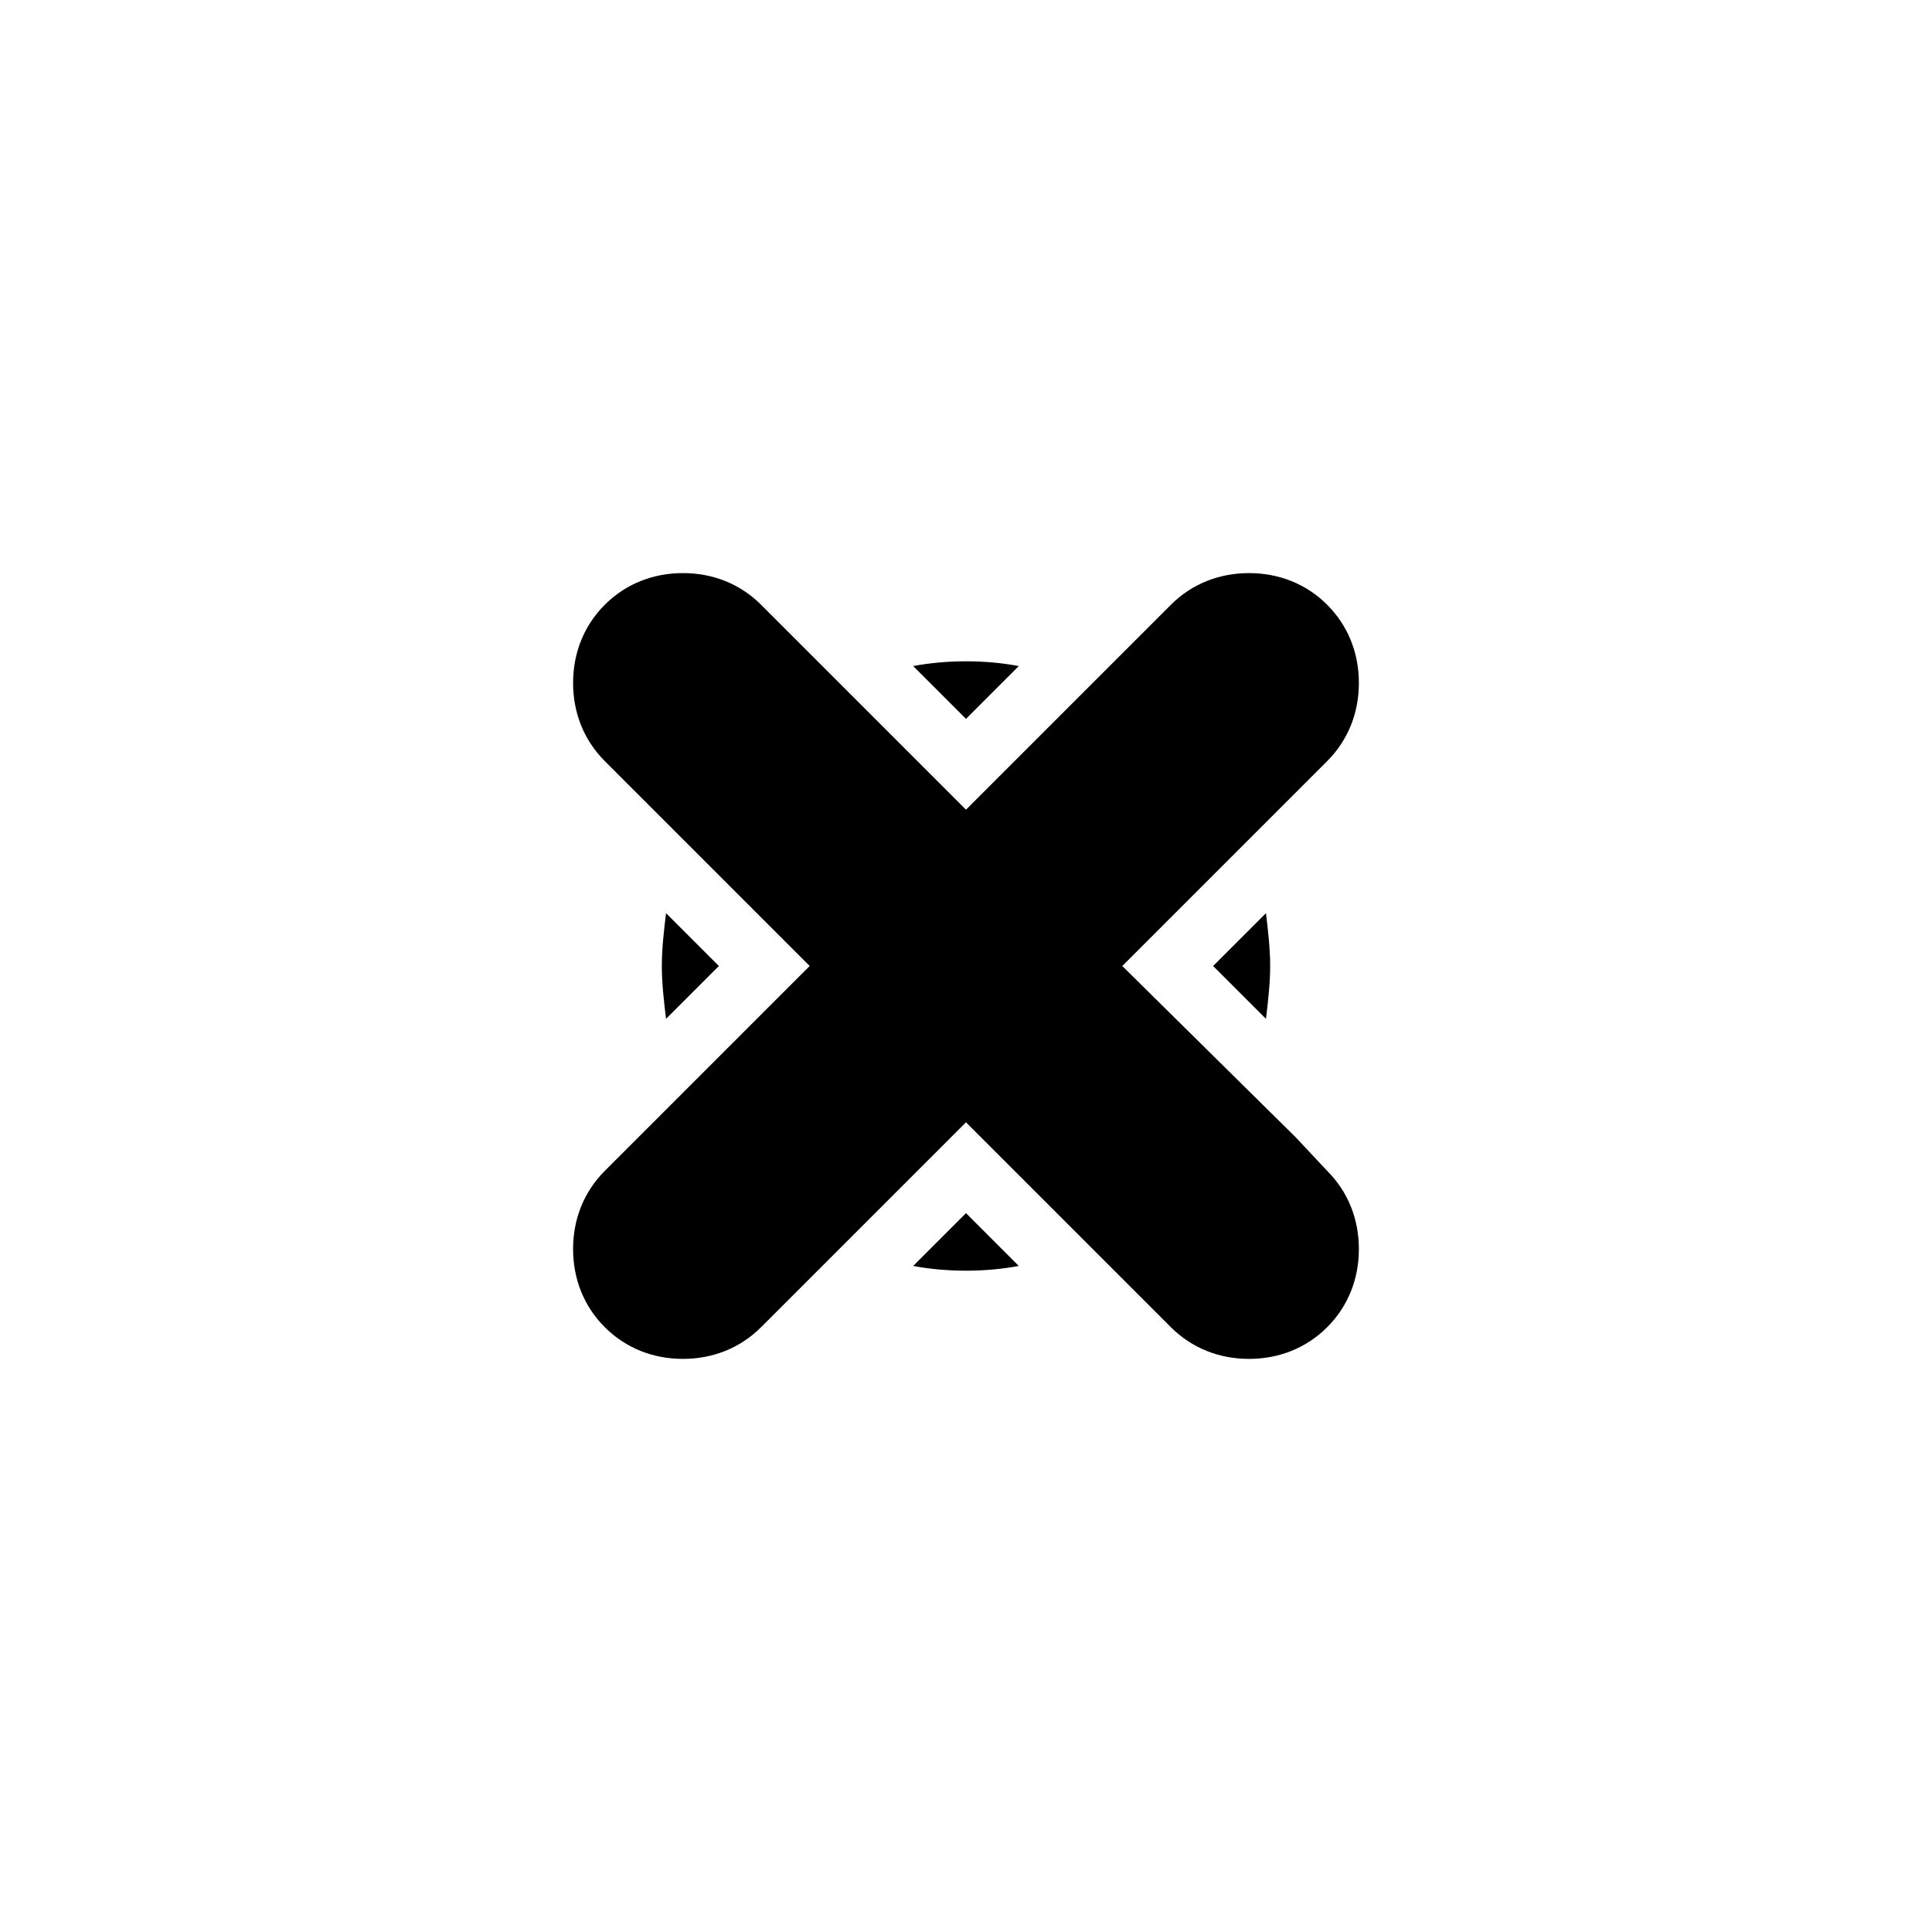 <?xml version="1.0" encoding="UTF-8"?>
<!-- Uploaded to: SVG Repo, www.svgrepo.com, Generator: SVG Repo Mixer Tools -->
<svg fill="#000000" width="800px" height="800px" version="1.1" viewBox="144 144 512 512" xmlns="http://www.w3.org/2000/svg">
 <g>
  <path d="m319.39 400c0 4.477 0.559 9.516 1.121 13.996l13.996-13.996-13.996-13.996c-0.562 4.477-1.121 9.516-1.121 13.996z"/>
  <path d="m480.61 400c0-4.477-0.559-9.516-1.121-13.996l-13.996 13.996 13.996 13.996c0.559-4.481 1.121-9.52 1.121-13.996z"/>
  <path d="m413.99 479.49-13.992-13.996-13.996 13.996c8.957 1.68 19.031 1.68 27.988 0z"/>
  <path d="m386 320.51 13.996 13.996 13.996-13.996c-8.961-1.68-19.035-1.68-27.992 0z"/>
  <path d="m487.32 445.34-45.902-45.34 54.301-54.301c5.598-5.598 8.398-12.875 8.398-20.711 0-7.836-2.801-15.113-8.398-20.711s-12.875-8.398-20.711-8.398c-7.836 0-15.113 2.801-20.711 8.398l-8.957 8.957-45.344 45.34-54.301-54.301c-5.598-5.598-12.875-8.398-20.711-8.398-7.836 0-15.113 2.801-20.711 8.398-5.598 5.598-8.398 12.875-8.398 20.711s2.801 15.113 8.398 20.711l54.301 54.301-54.301 54.301c-5.598 5.598-8.398 12.875-8.398 20.711 0 7.836 2.801 15.113 8.398 20.711s12.875 8.398 20.711 8.398c7.836 0 15.113-2.801 20.711-8.398l54.301-54.301 54.301 54.301c5.598 5.598 12.875 8.398 20.711 8.398 7.836 0 15.113-2.801 20.711-8.398s8.398-12.875 8.398-20.711c0-7.836-2.801-15.113-8.398-20.711z"/>
 </g>
</svg>